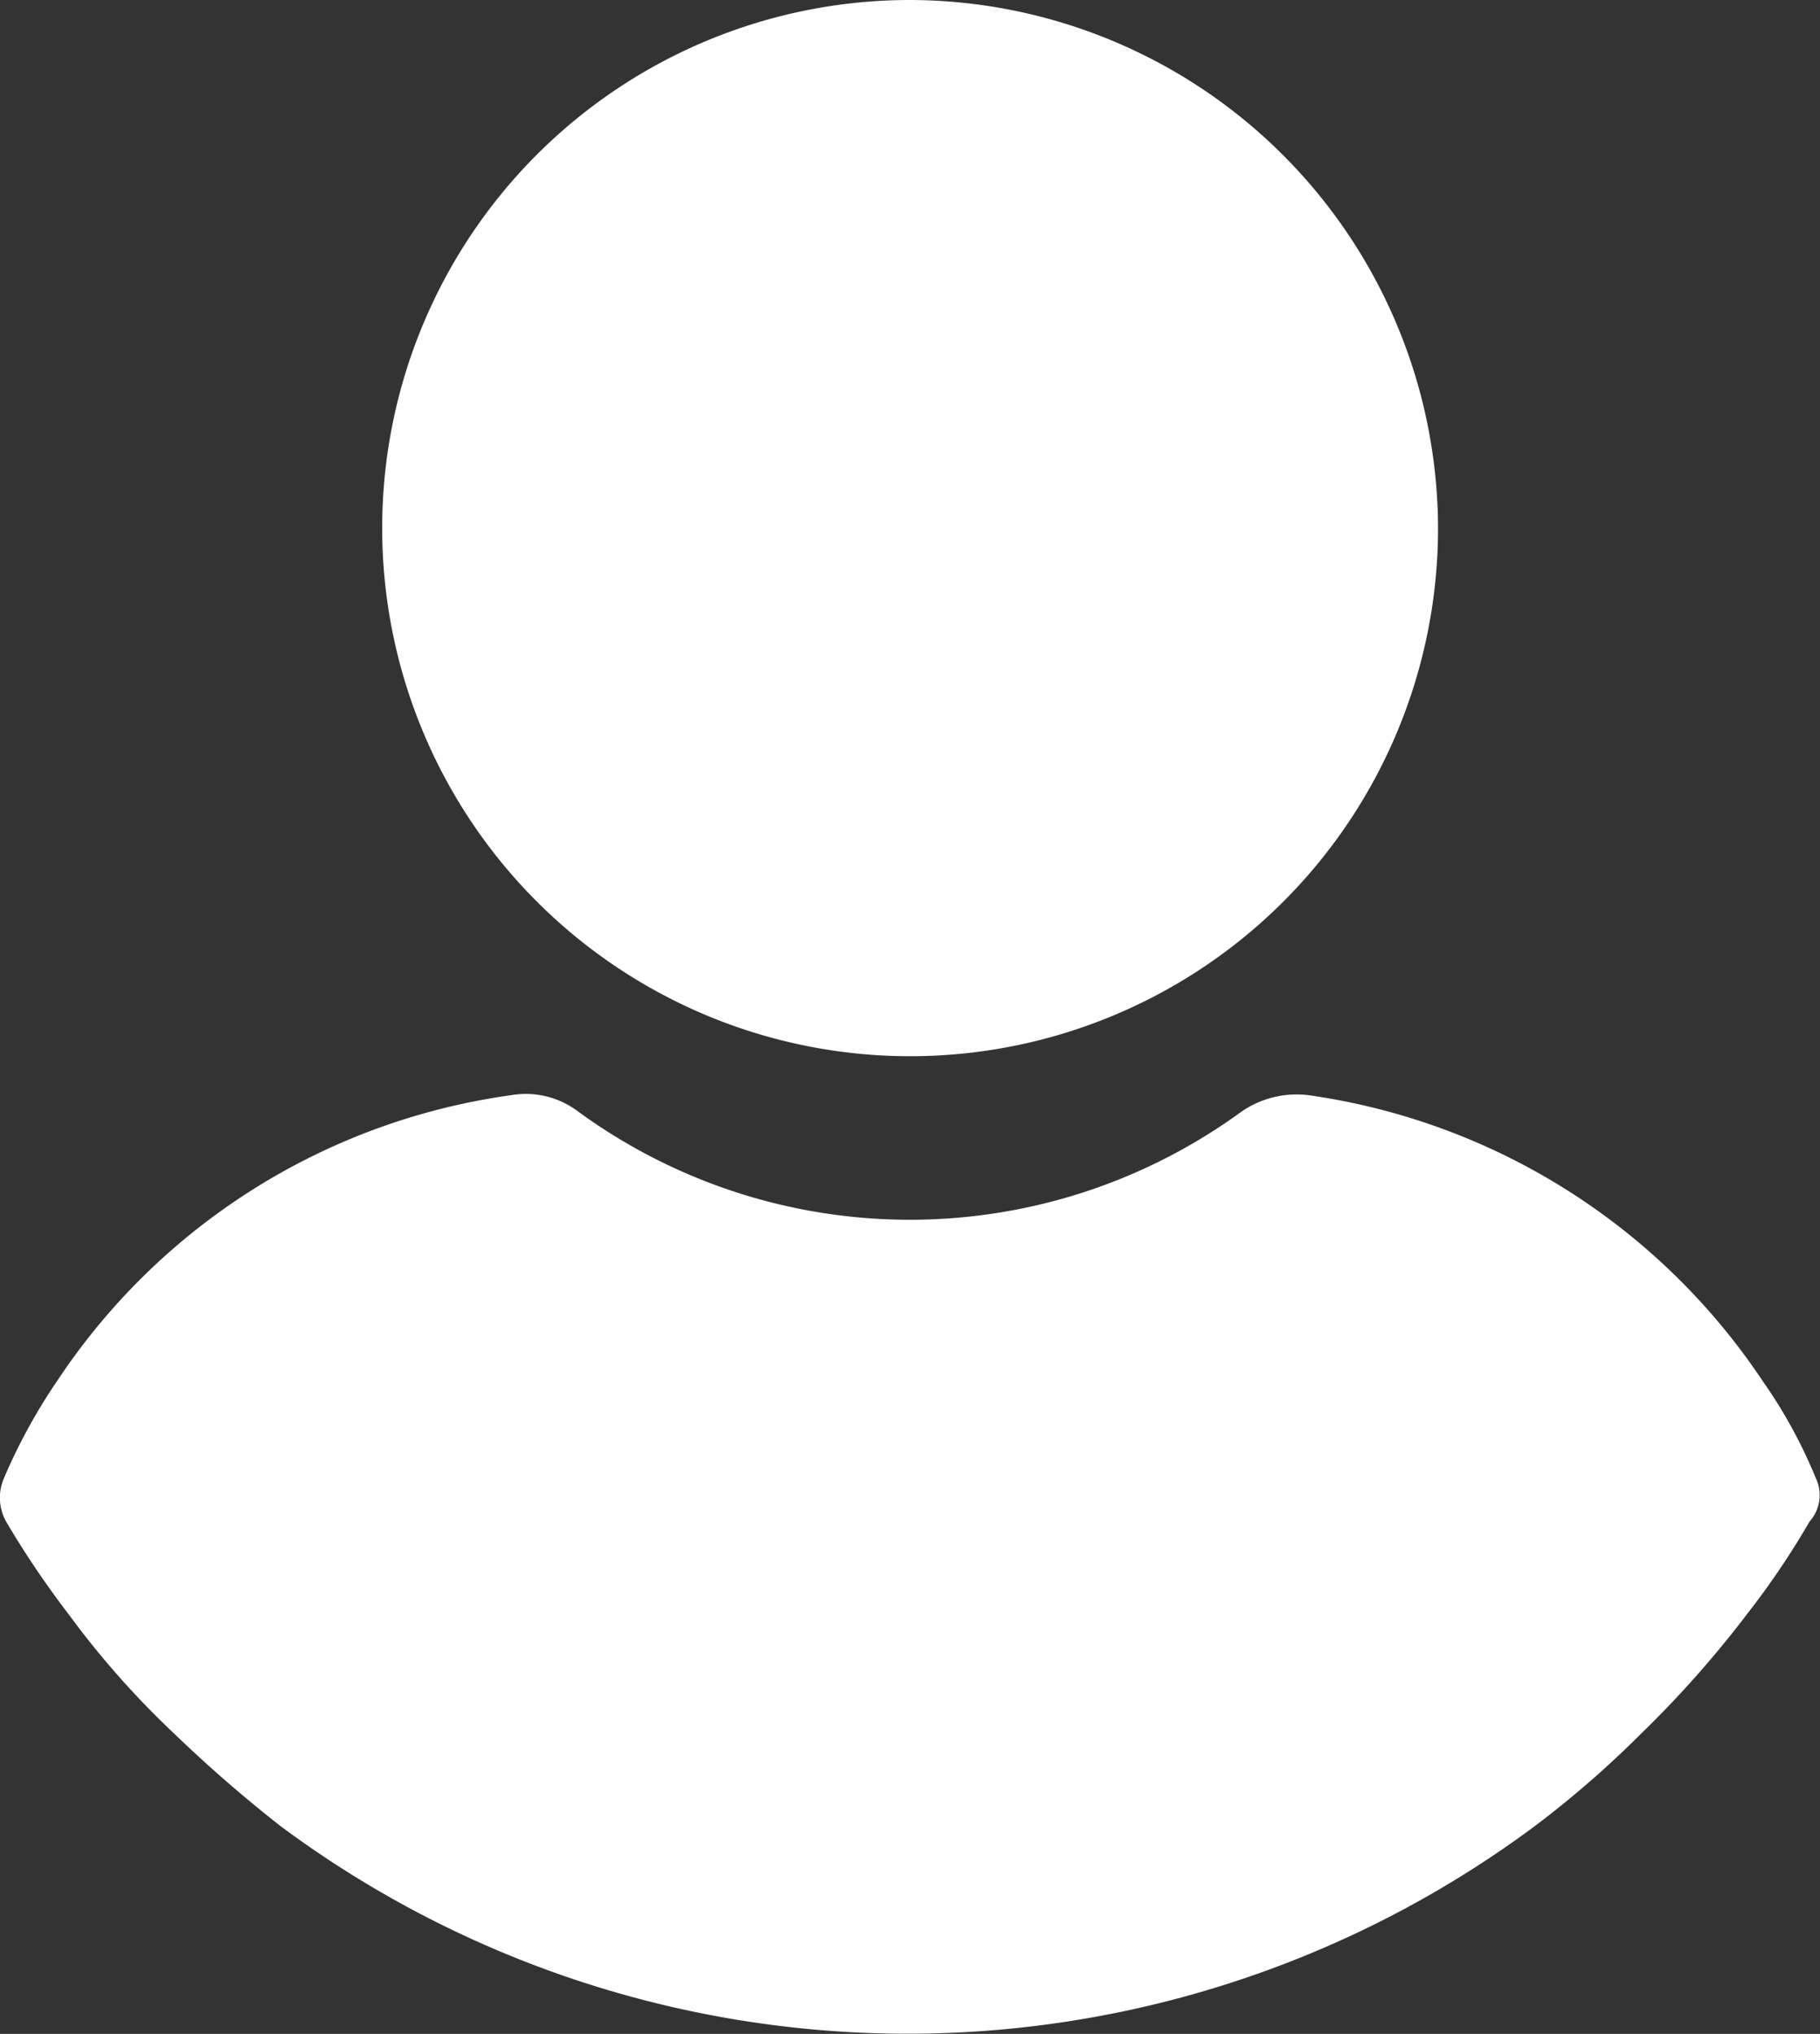 <svg xmlns="http://www.w3.org/2000/svg" width="15.972" height="17.843" viewBox="0 0 15.972 17.843"><rect x="0" y="0" width="15.972" height="17.843" fill="#333333" stroke="none"/><g transform="translate(-24.165)"><g transform="translate(27.519)"><g transform="translate(0)"><path d="M115.424,0a4.633,4.633,0,1,0,4.633,4.633A4.645,4.645,0,0,0,115.424,0Z" transform="translate(-110.791)" fill="#fff"/></g></g><g transform="translate(24.165 9.597)"><g transform="translate(0)"><path d="M40.1,251.211a4.319,4.319,0,0,0-.465-.85,5.759,5.759,0,0,0-3.985-2.509.853.853,0,0,0-.587.142,4.938,4.938,0,0,1-5.826,0,.759.759,0,0,0-.587-.142,5.717,5.717,0,0,0-3.985,2.509,4.979,4.979,0,0,0-.465.85.43.43,0,0,0,.02.384,8.074,8.074,0,0,0,.546.809,7.689,7.689,0,0,0,.931,1.052,12.135,12.135,0,0,0,.931.809,9.226,9.226,0,0,0,11.005,0,8.9,8.9,0,0,0,.931-.809A9.343,9.343,0,0,0,39.5,252.4a7.094,7.094,0,0,0,.546-.809A.345.345,0,0,0,40.1,251.211Z" transform="translate(-24.165 -247.841)" fill="#fff"/></g></g></g></svg>